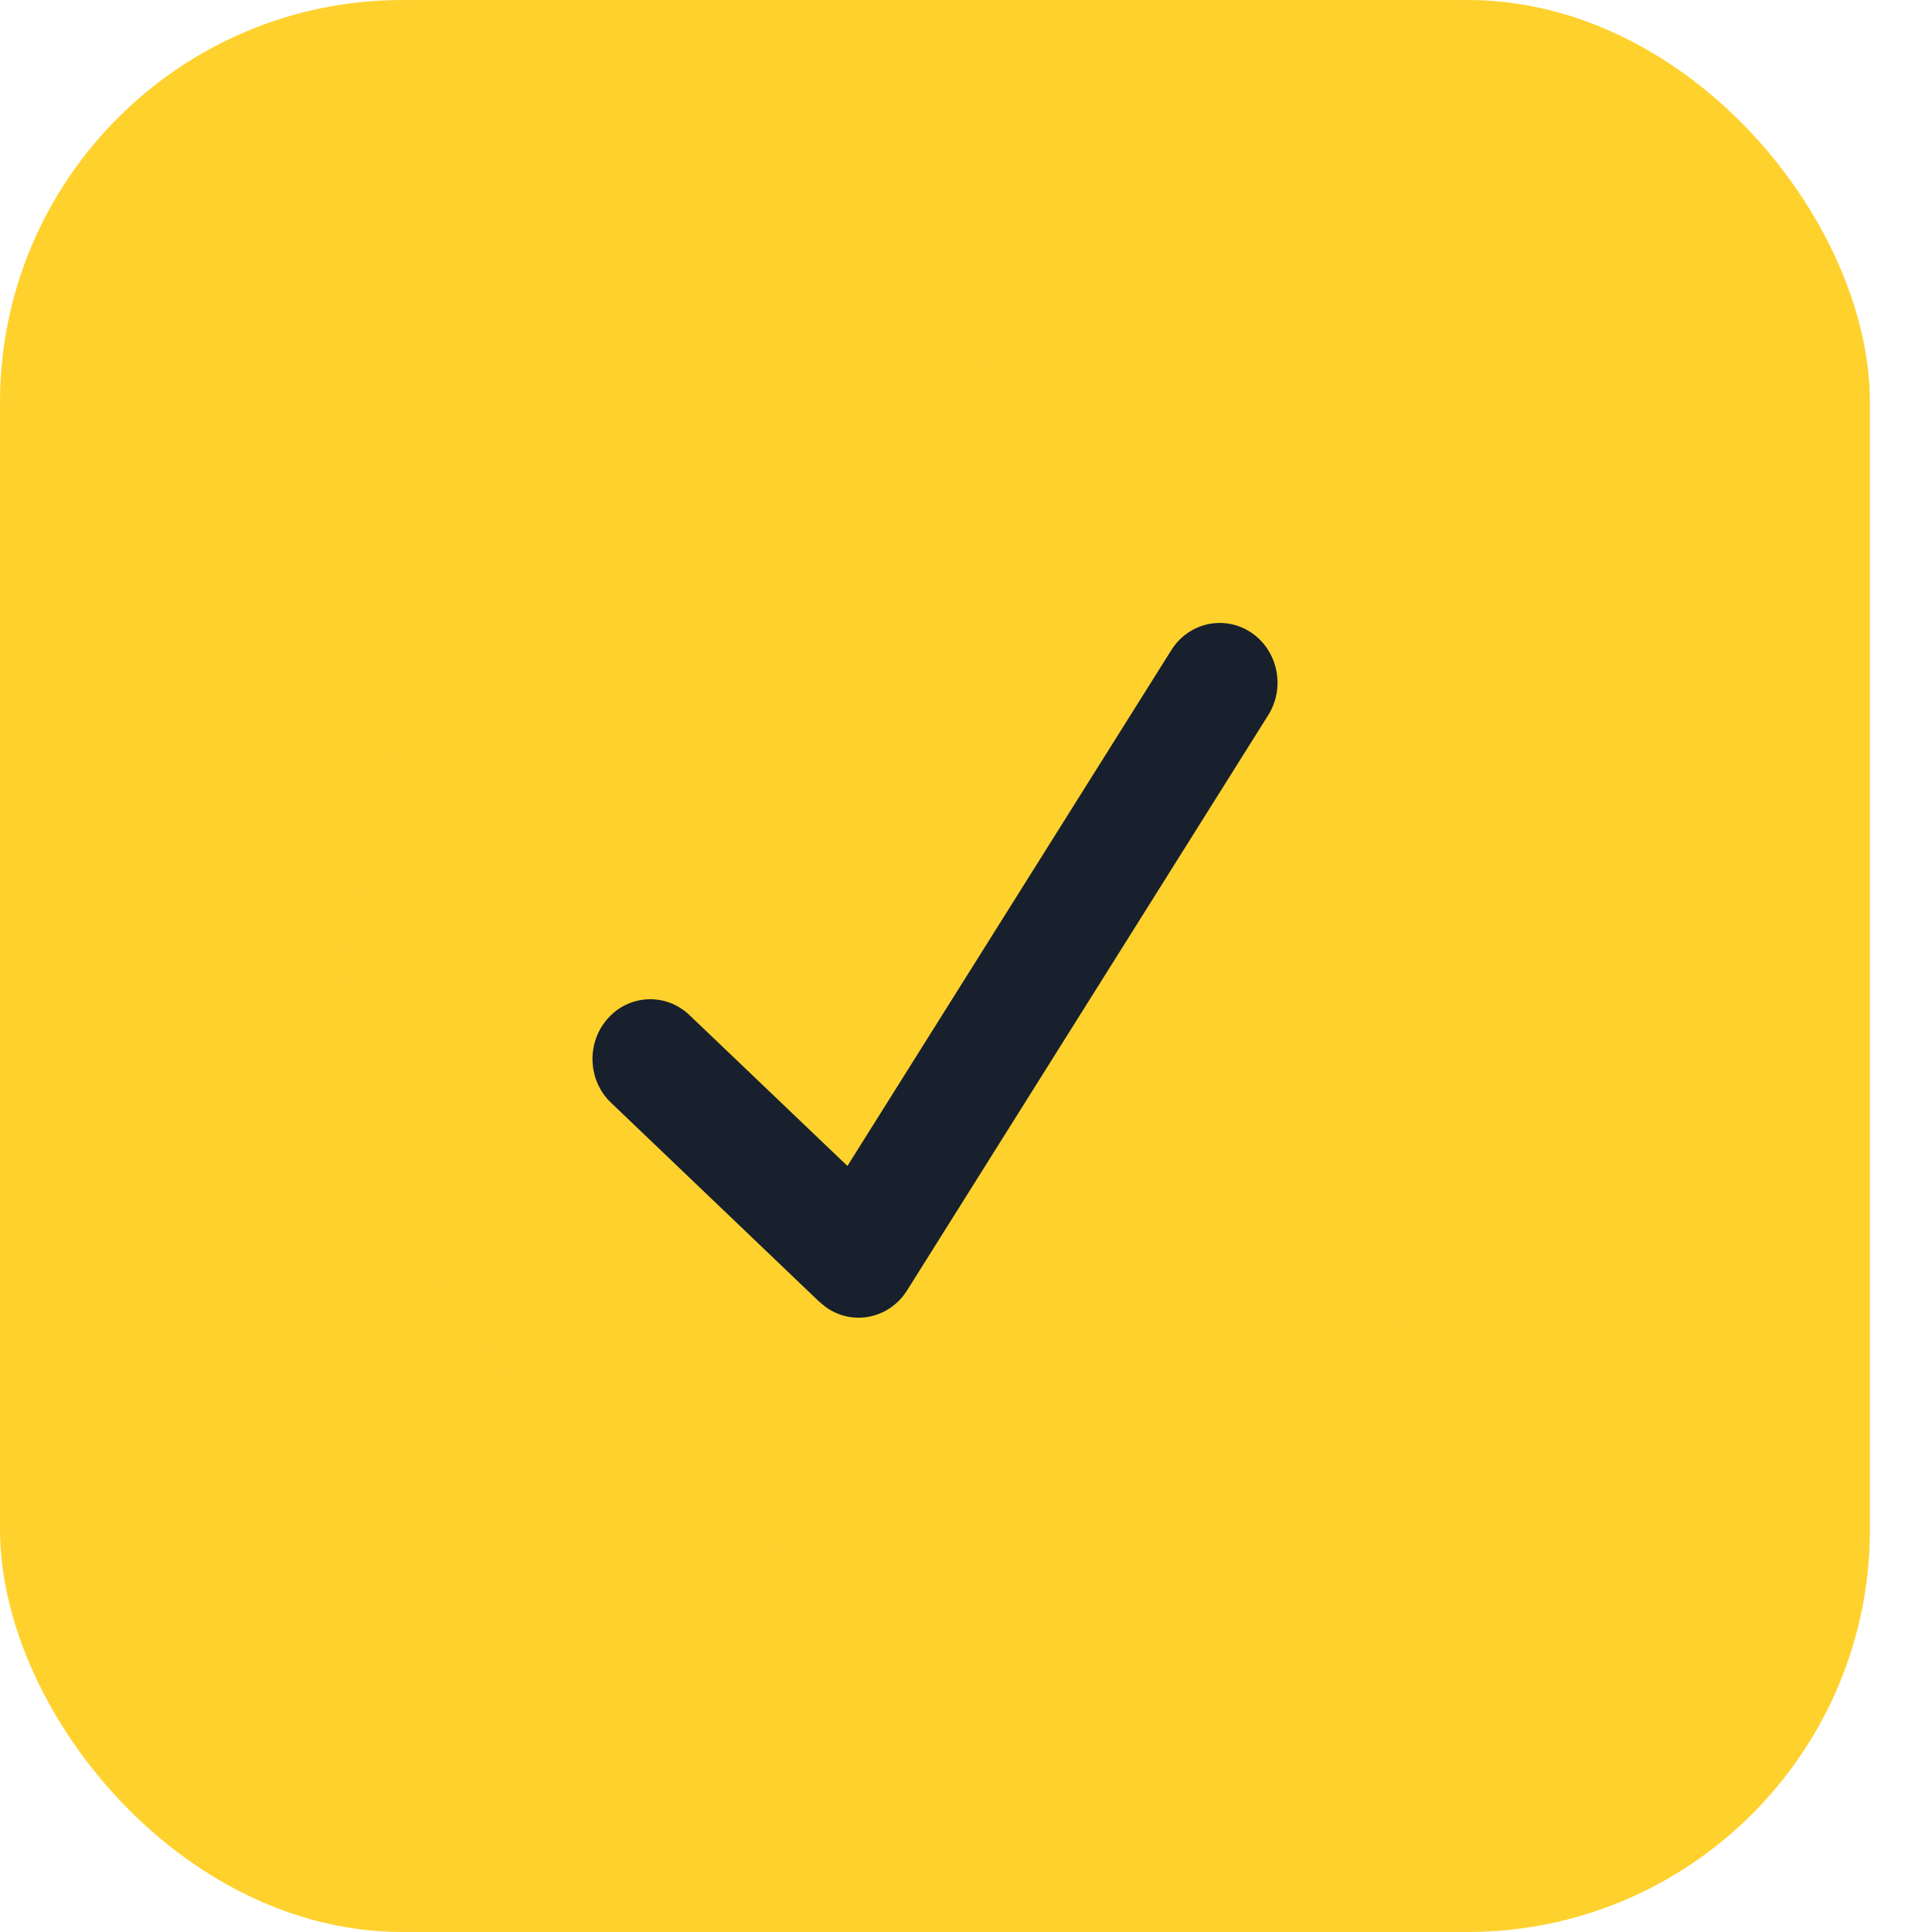 <?xml version="1.0" encoding="UTF-8"?> <svg xmlns="http://www.w3.org/2000/svg" width="24" height="24" viewBox="0 0 24 24" fill="none"><rect width="23.229" height="24" rx="5" fill="#FFD12D"></rect><path d="M11.611 4.5C7.601 4.5 4.352 7.858 4.352 12C4.352 16.142 7.601 19.5 11.611 19.5C15.62 19.5 18.869 16.142 18.869 12C18.869 7.858 15.62 4.5 11.611 4.5Z" fill="#FFD12D"></path><path d="M15.543 7.858C15.21 7.635 14.765 7.733 14.55 8.077L10.527 14.484L8.565 12.61C8.274 12.332 7.82 12.35 7.551 12.651C7.282 12.952 7.299 13.421 7.591 13.699L10.166 16.16C10.166 16.16 10.241 16.226 10.275 16.249C10.395 16.33 10.531 16.369 10.665 16.369C10.9 16.369 11.13 16.249 11.268 16.03L15.754 8.884C15.97 8.541 15.875 8.081 15.543 7.858Z" fill="#17202C"></path></svg> 
